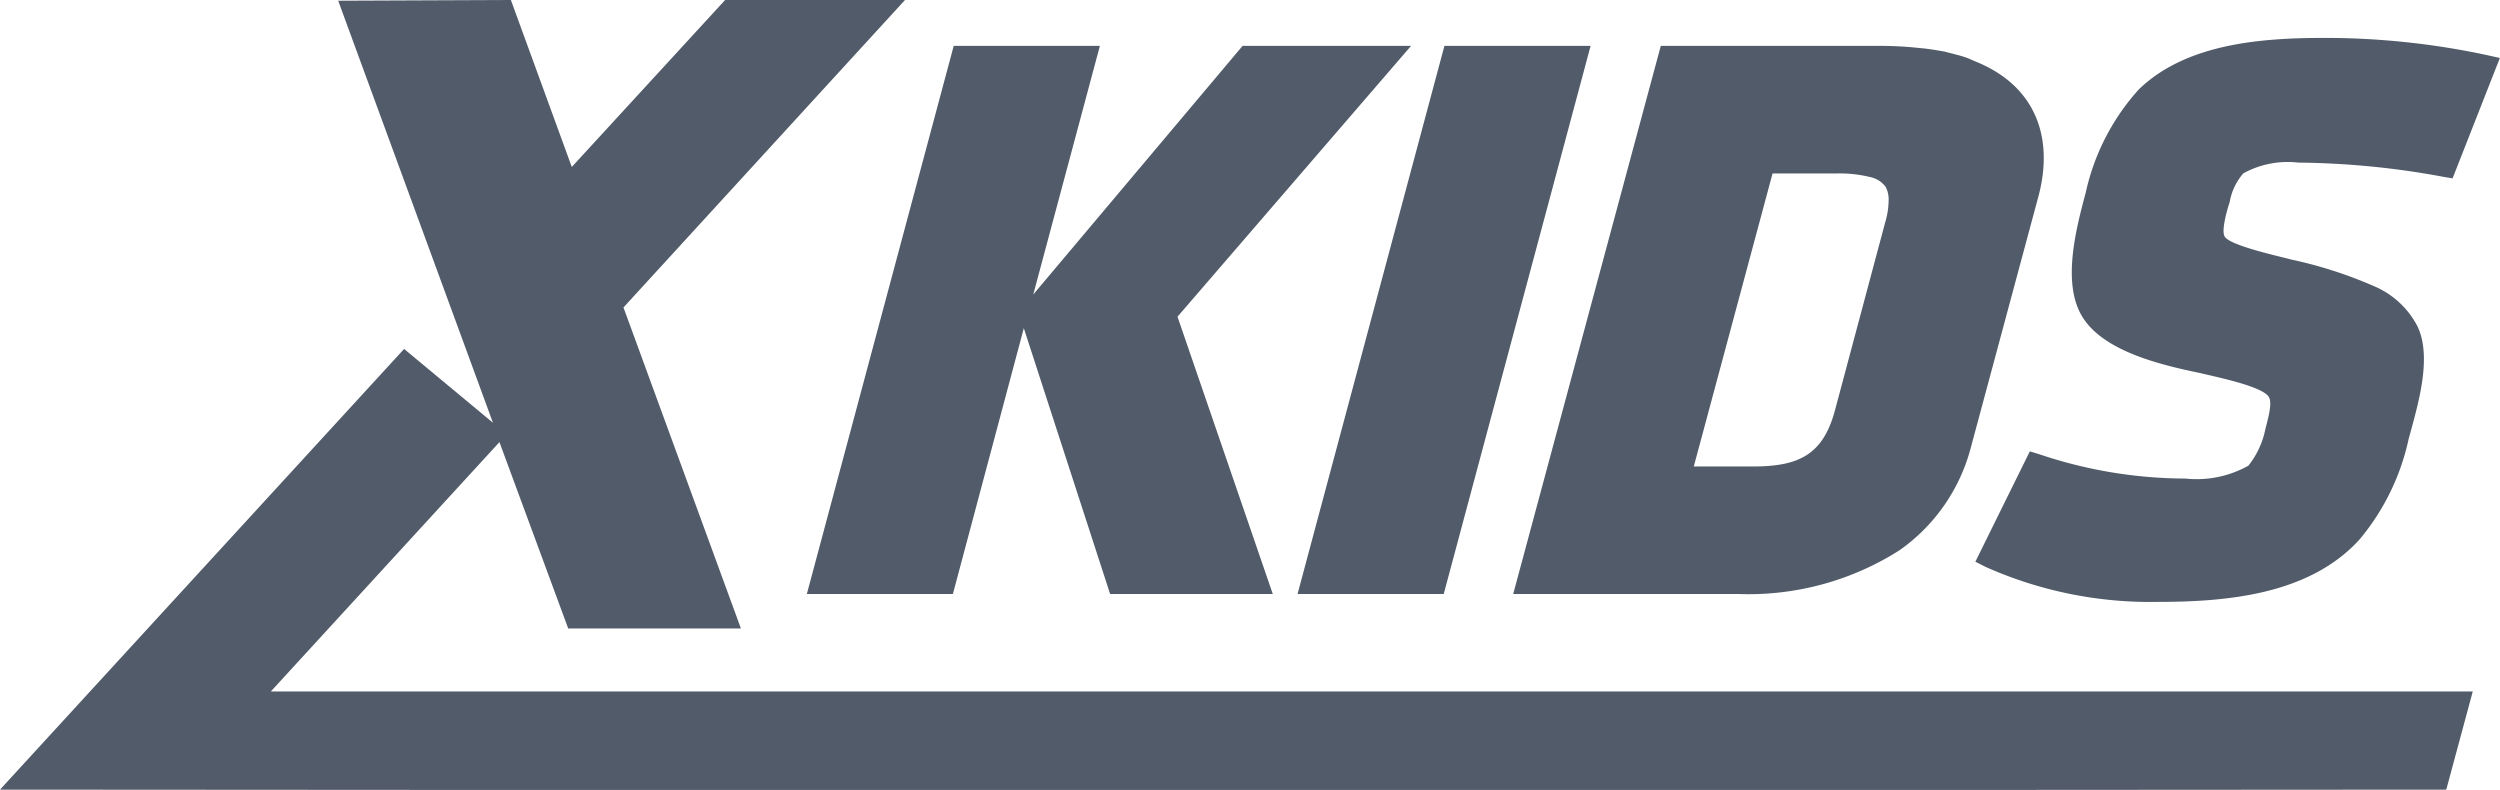 <svg xmlns="http://www.w3.org/2000/svg" viewBox="0 0 97.935 30.945">
  <defs>
    <style>
      .cls-1, .cls-2 {
        fill: #515b69;
      }

      .cls-2 {
        fill-rule: evenodd;
      }
    </style>
  </defs>
  <g id="Group_5" data-name="Group 5" transform="translate(-541.284 2001.814)">
    <path id="Path_110" data-name="Path 110" class="cls-1" d="M3474.5,936.368l-2.779,10.414H3466l5.754-21.473h5.726l-2.61,9.74,8.2-9.74h6.6l-9.15,10.61,3.733,10.863h-6.372Zm54.259,4.295a9.131,9.131,0,0,1-1.937,3.986c-1.965,2.161-5.193,2.442-7.916,2.442a15.829,15.829,0,0,1-6.737-1.375l-.393-.2,2.134-4.323.365.112a18.022,18.022,0,0,0,5.727.954,4.148,4.148,0,0,0,2.47-.505,3.341,3.341,0,0,0,.646-1.347c.056-.281.309-1.039.168-1.319-.2-.449-2.246-.842-2.667-.954-1.488-.309-3.874-.842-4.688-2.274-.758-1.319-.2-3.424.168-4.8a8.855,8.855,0,0,1,2.077-4.042c1.853-1.8,4.8-2.021,7.27-2.021a30.321,30.321,0,0,1,6.372.674l.505.112-1.853,4.716-.337-.056a32.394,32.394,0,0,0-5.7-.561,3.622,3.622,0,0,0-2.161.421,2.323,2.323,0,0,0-.533,1.123c-.084.253-.337,1.095-.2,1.347.2.365,2.189.786,2.582.9a16.881,16.881,0,0,1,3.312,1.067,3.409,3.409,0,0,1,1.656,1.544C3529.69,937.519,3529.1,939.4,3528.763,940.663Zm-37.81,6.119h-5.726l5.754-21.473h5.726Zm20.631-5.67a7.115,7.115,0,0,1-2.779,3.958,11.014,11.014,0,0,1-6.288,1.712h-8.842l5.782-21.473h8.589a14.228,14.228,0,0,1,1.544.084c.337.028.674.084.982.14.309.084.59.14.9.253.14.056.252.112.393.168,2.273.954,3,2.947,2.386,5.249Zm-10.835.674h2.3c1.768,0,2.751-.421,3.228-2.189l1.965-7.354a3.139,3.139,0,0,0,.14-.87,1.069,1.069,0,0,0-.112-.533.989.989,0,0,0-.618-.393,4.921,4.921,0,0,0-1.291-.14h-2.526Z" transform="translate(-2893.109 -2925.326)"/>
    <path id="Path_111" data-name="Path 111" class="cls-2" d="M2340,902.933q47.914.042,95.83,0l1.038-3.846H2350.61l8.955-9.768,2.694,7.3h6.765l-4.6-12.575L2375.452,872h-7.046l-6.007,6.54-2.386-6.54-6.765.028,6.063,16.533-3.481-2.891Z" transform="translate(-1798.716 -2873.814)"/>
  </g>
</svg>
